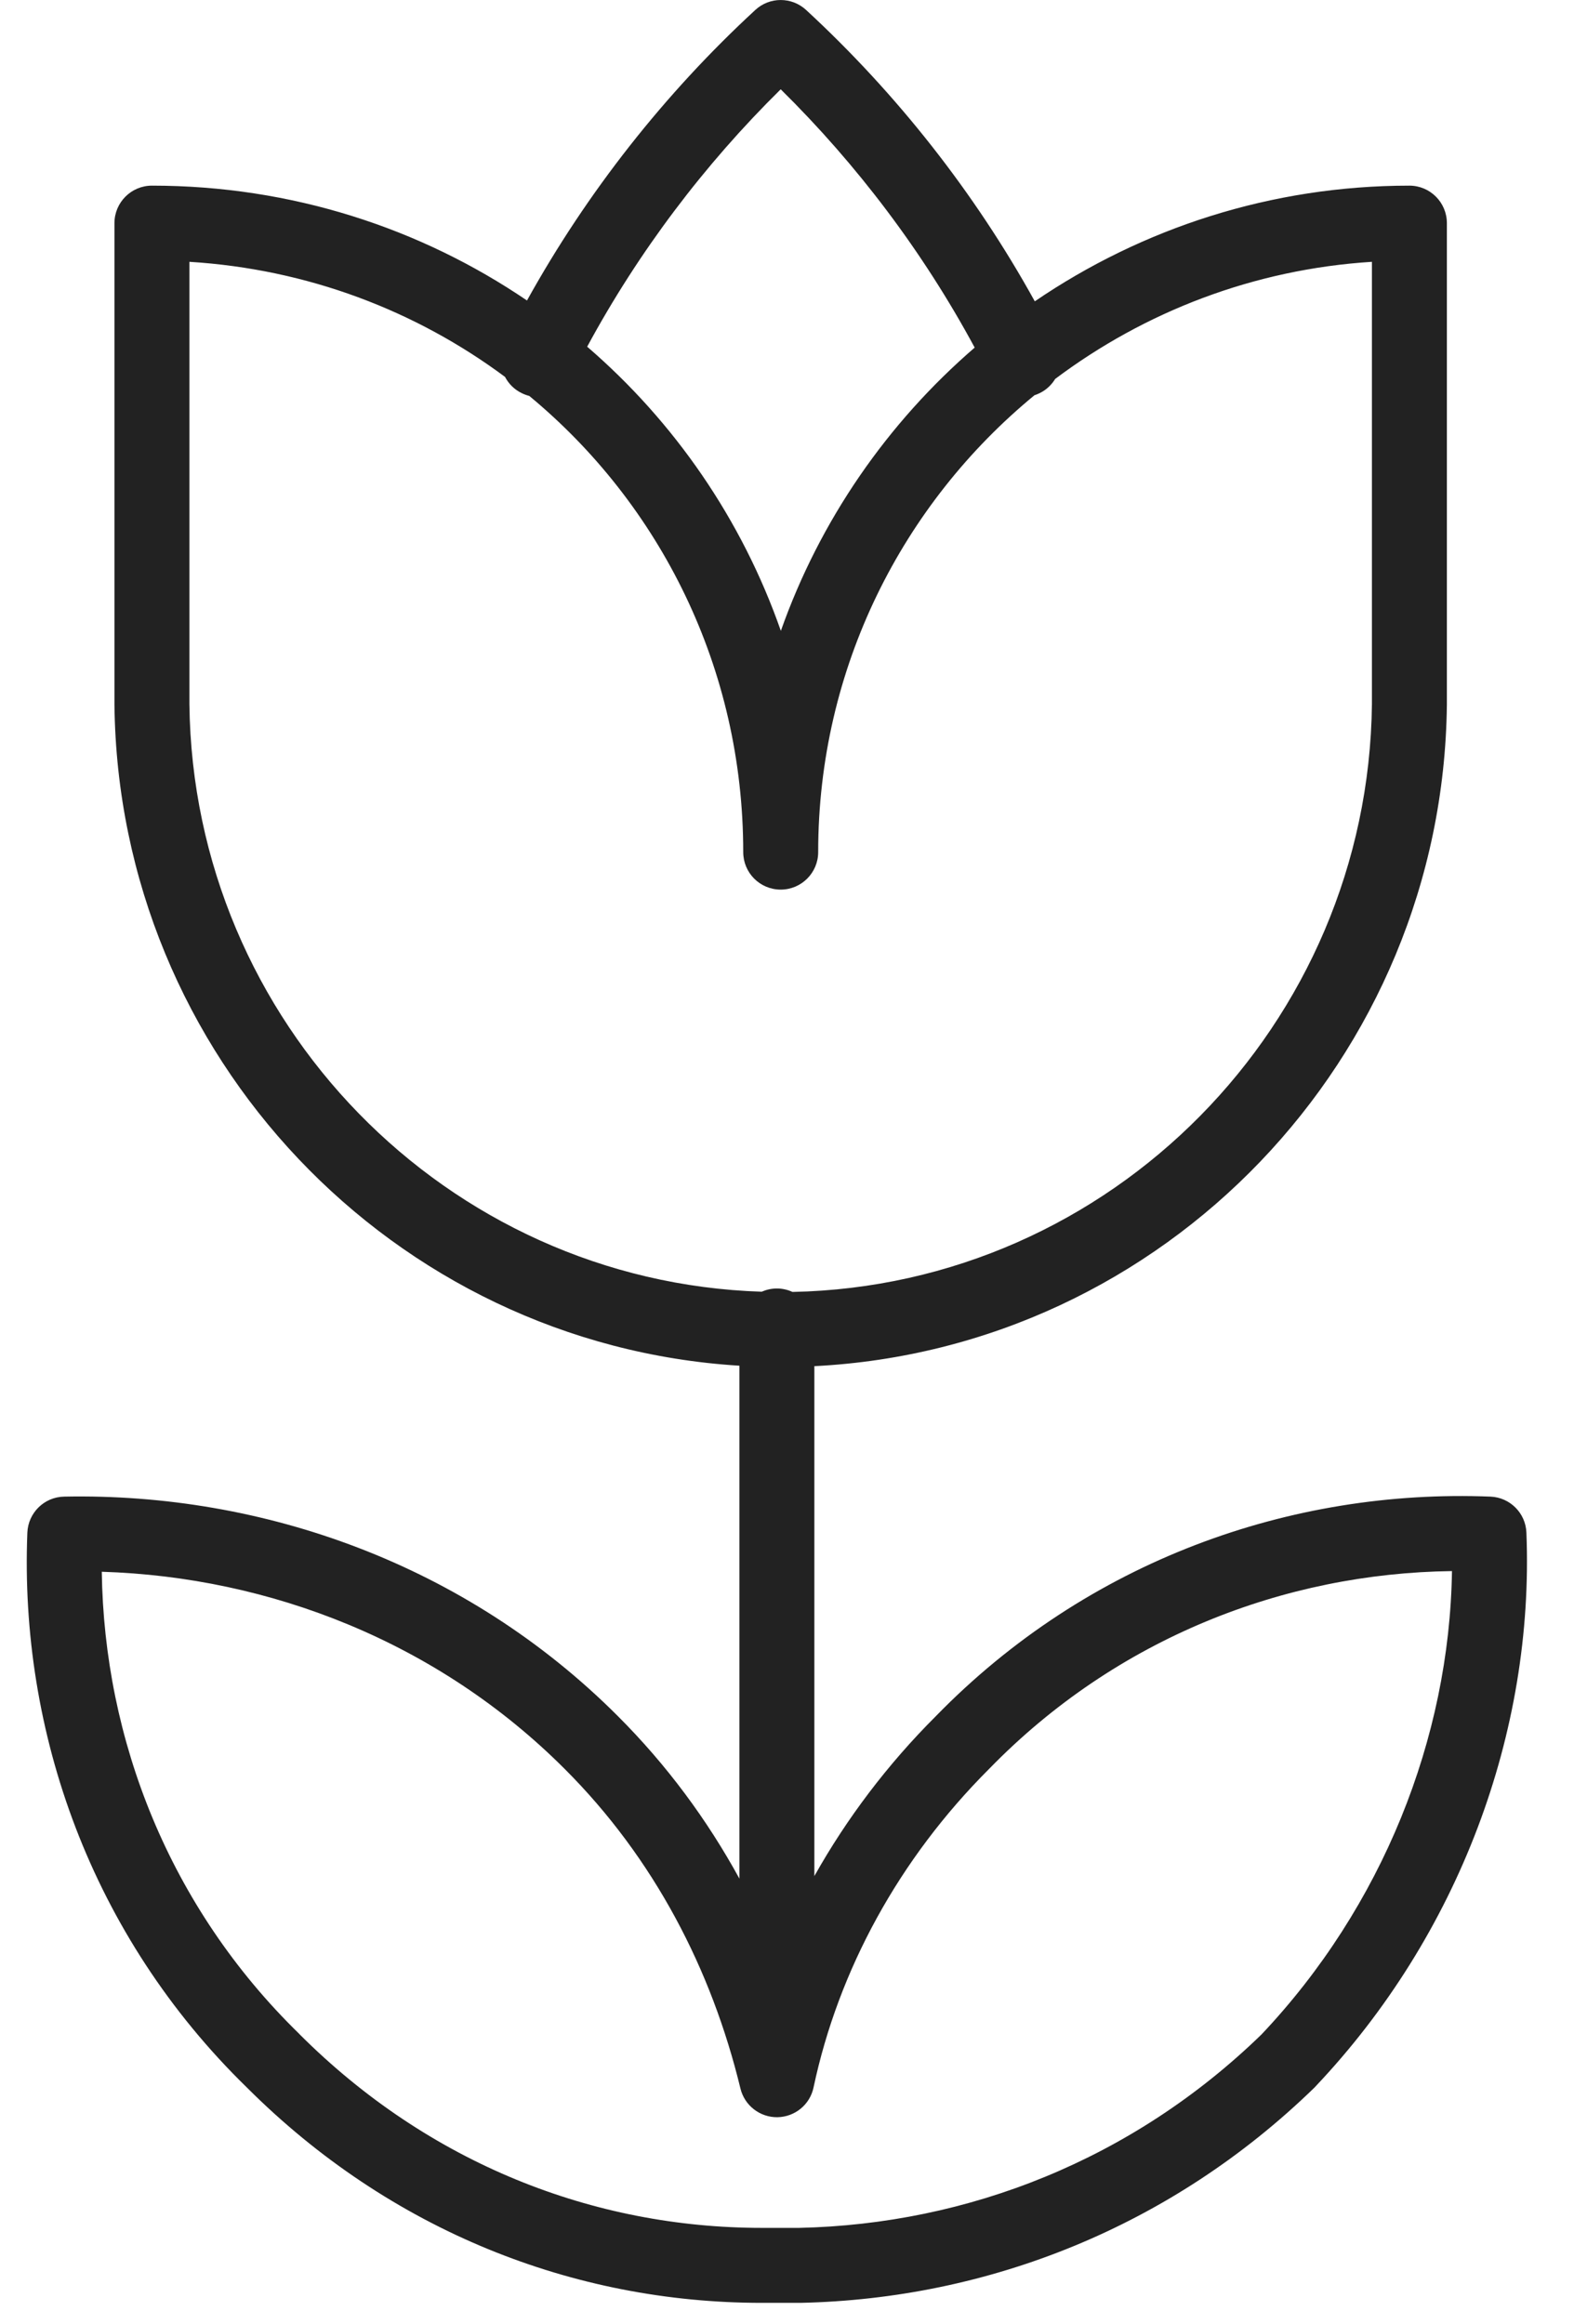 <?xml version="1.0" encoding="UTF-8"?>
<svg width="21px" height="31px" viewBox="0 0 21 31" version="1.1" xmlns="http://www.w3.org/2000/svg" xmlns:xlink="http://www.w3.org/1999/xlink">
    <title>categFlower</title>
    <g id="matrimony.mx" stroke="none" stroke-width="1" fill="none" fill-rule="evenodd">
        <g id="categFlower" transform="translate(0.357, 0)" fill="#222222">
            <path d="M9.72,0.133 C9.911,-0.044 10.206,-0.044 10.398,0.133 C11.604,1.246 12.646,2.566 13.449,4.019 C14.878,3.045 16.601,2.476 18.447,2.476 C18.723,2.476 18.947,2.7 18.947,2.976 L18.947,9.399 C18.895,14.118 15.176,17.986 10.508,18.221 L10.508,25.022 C10.941,24.251 11.485,23.532 12.129,22.889 C14.154,20.812 16.87,19.855 19.529,19.961 C19.789,19.972 19.998,20.18 20.008,20.441 C20.115,23.105 19.103,25.813 17.193,27.829 C17.188,27.834 17.183,27.839 17.179,27.844 C15.266,29.704 12.82,30.661 10.322,30.714 L10.311,30.714 L9.806,30.714 C7.301,30.714 4.85,29.754 2.936,27.841 C0.858,25.816 -0.098,23.099 0.008,20.441 C0.019,20.177 0.233,19.966 0.498,19.961 C3.149,19.908 5.861,20.862 7.885,22.887 C8.541,23.542 9.08,24.274 9.508,25.056 L9.508,18.215 C4.888,17.93 1.222,14.084 1.17,9.399 L1.17,9.394 L1.17,2.976 C1.17,2.7 1.394,2.476 1.67,2.476 C3.529,2.476 5.251,3.041 6.674,4.008 C7.477,2.559 8.516,1.243 9.72,0.133 Z M6.381,5.027 C6.428,5.117 6.503,5.194 6.601,5.242 C6.635,5.259 6.67,5.272 6.705,5.281 C8.451,6.725 9.559,8.91 9.559,11.365 C9.559,11.641 9.782,11.865 10.059,11.865 C10.335,11.865 10.559,11.641 10.559,11.365 C10.559,8.906 11.687,6.717 13.444,5.272 C13.468,5.264 13.493,5.254 13.517,5.242 C13.604,5.199 13.673,5.133 13.721,5.054 C14.916,4.157 16.372,3.591 17.947,3.492 L17.947,9.391 C17.899,13.665 14.465,17.146 10.216,17.231 C10.153,17.202 10.082,17.185 10.008,17.185 C9.936,17.185 9.867,17.201 9.805,17.228 C5.601,17.094 2.218,13.633 2.17,9.391 L2.17,3.492 C3.746,3.589 5.193,4.144 6.381,5.027 Z M12.647,4.636 C11.961,3.364 11.08,2.197 10.059,1.191 C9.041,2.194 8.162,3.357 7.477,4.624 C8.642,5.628 9.542,6.93 10.061,8.414 C10.583,6.936 11.485,5.638 12.647,4.636 Z M19.015,20.954 C16.776,20.983 14.538,21.849 12.843,23.589 L12.838,23.594 C11.64,24.791 10.83,26.272 10.497,27.842 C10.449,28.07 10.249,28.234 10.015,28.238 C9.782,28.241 9.577,28.082 9.522,27.856 C9.137,26.267 8.37,24.785 7.178,23.594 C5.484,21.899 3.244,21.033 1.001,20.963 C1.032,23.199 1.898,25.434 3.636,27.127 L3.64,27.132 C5.365,28.856 7.562,29.714 9.806,29.714 L10.306,29.714 C12.554,29.665 14.752,28.806 16.474,27.134 C18.084,25.431 18.981,23.187 19.015,20.954 Z" id="Shape"></path>
        </g>
    </g>
</svg>